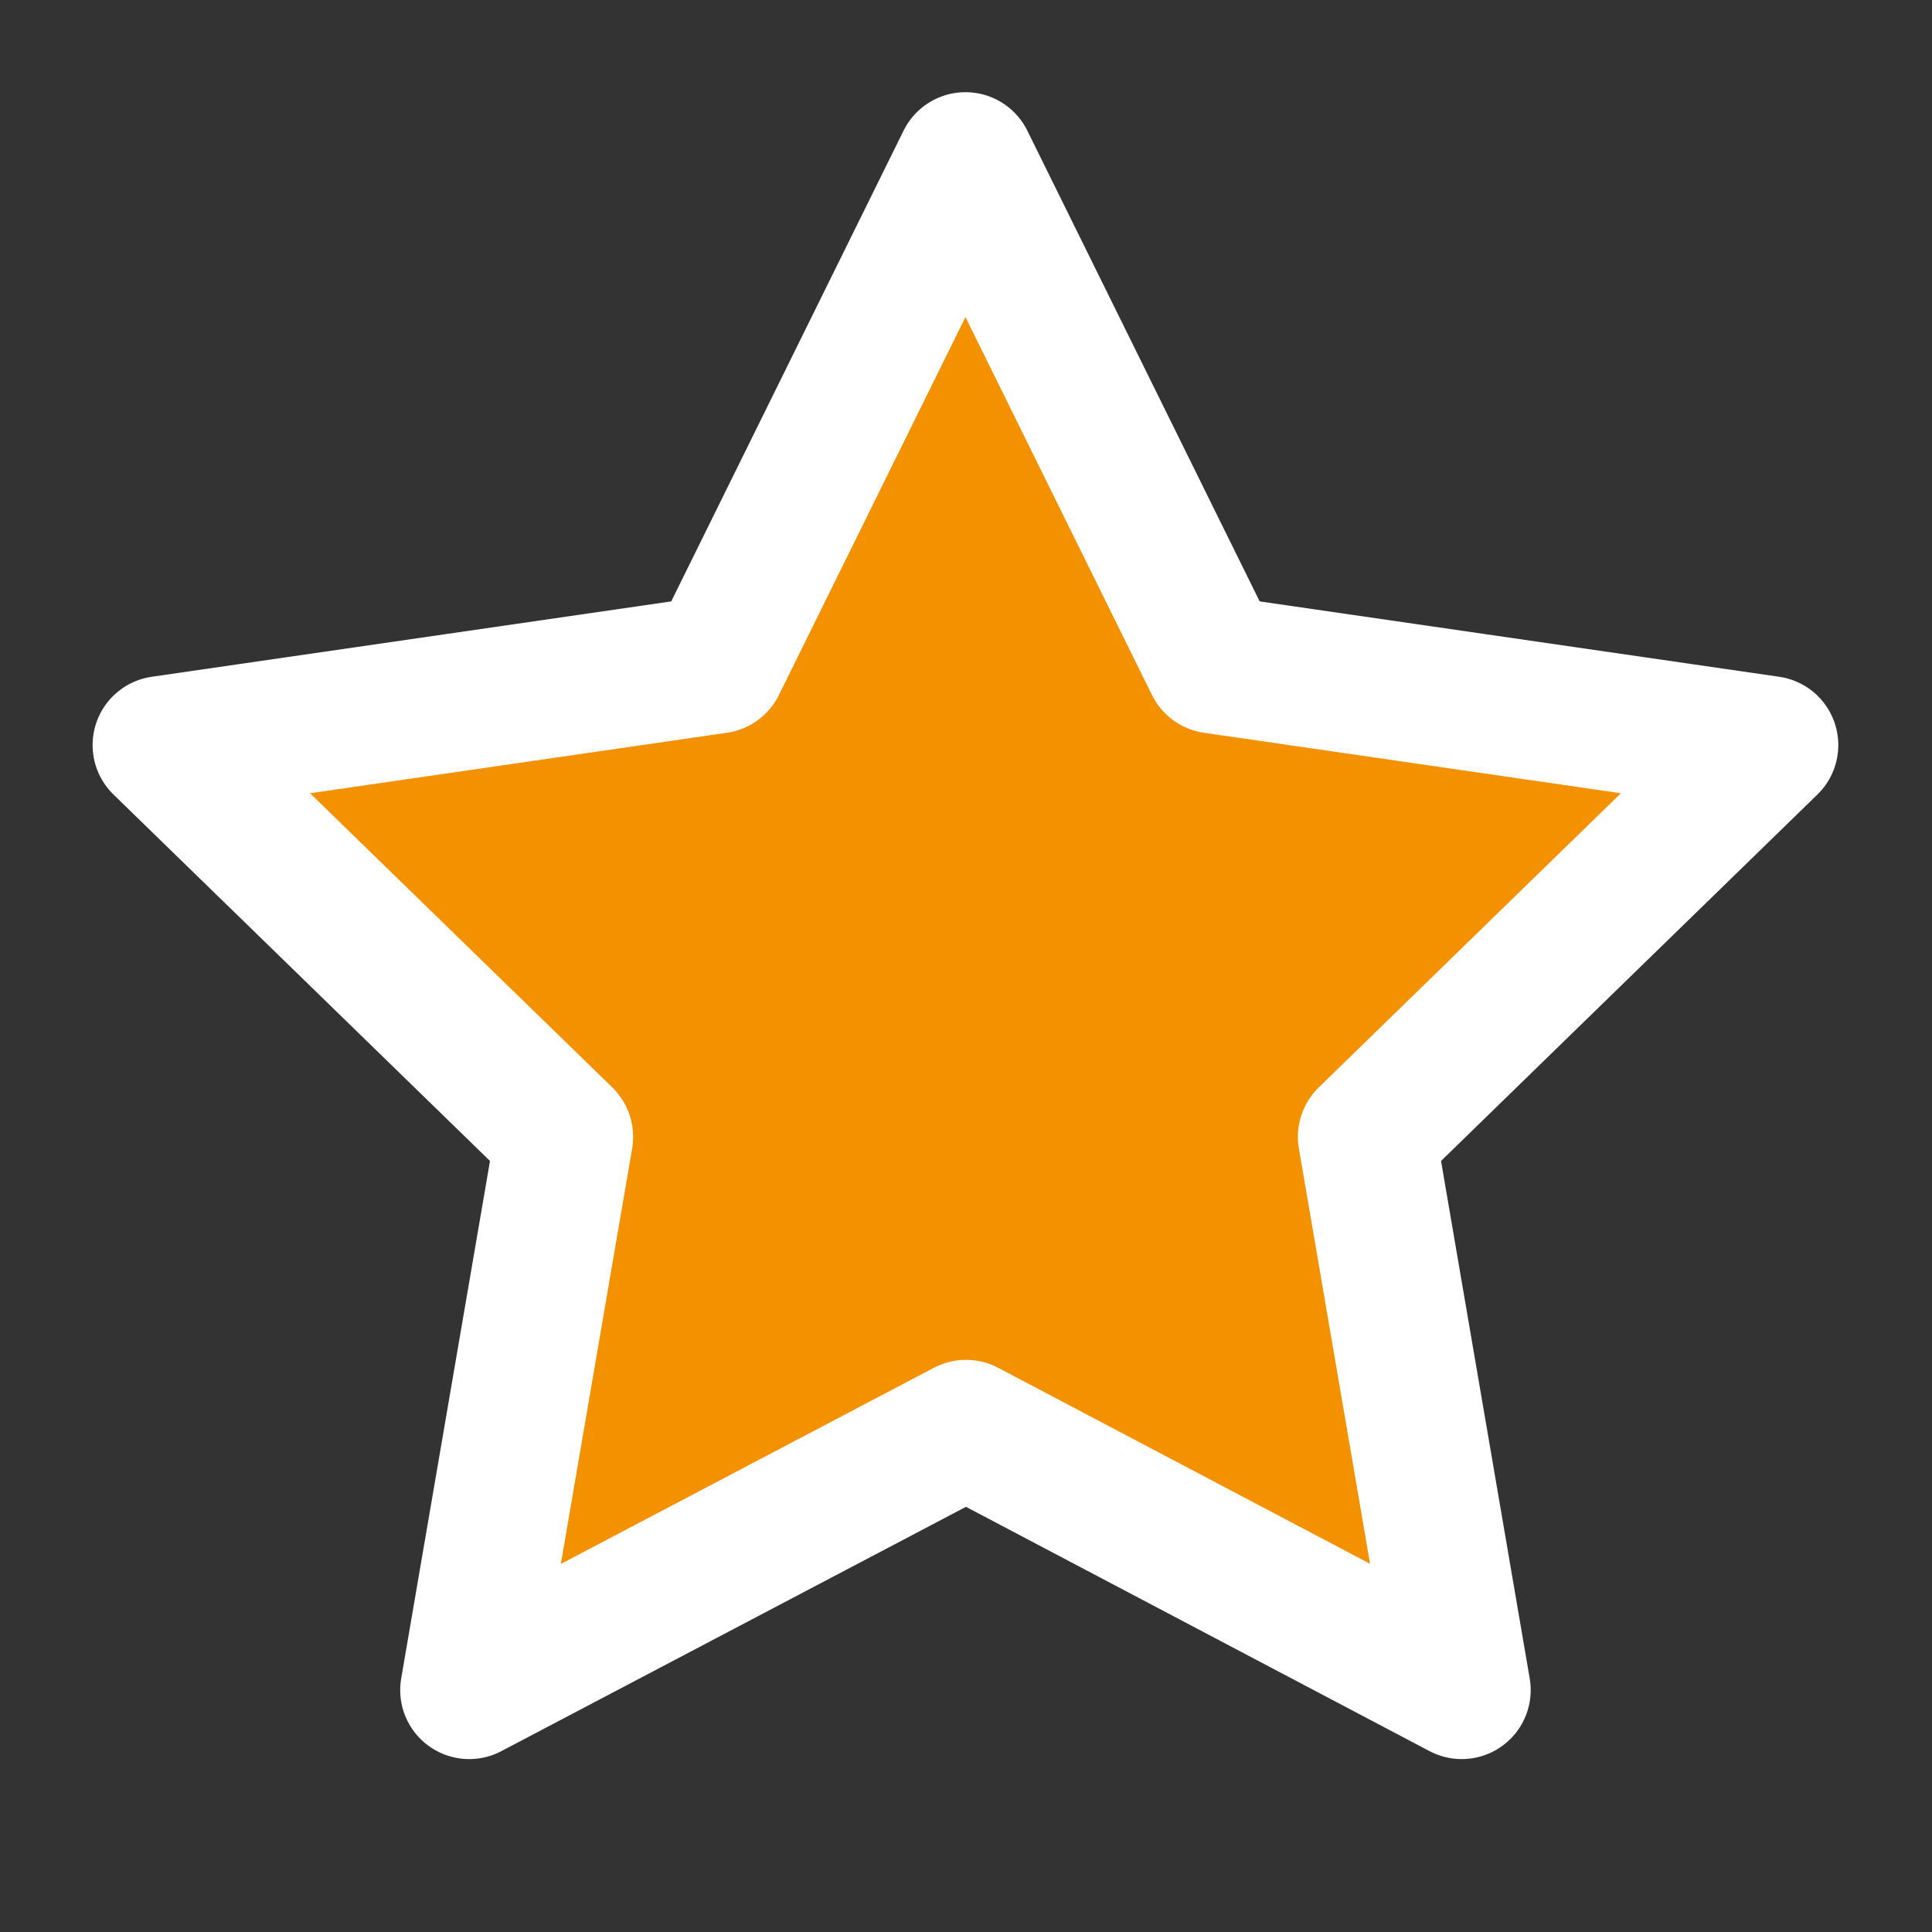 <svg width="14" height="14" viewBox="0 0 14 14" fill="none" xmlns="http://www.w3.org/2000/svg">
<rect x="0" y="0" width="14" height="14" fill="#333333" stroke="none"/>
<path fill-rule="evenodd" clip-rule="evenodd" d="M7 10.354L3.4 12.247L4.088 8.238L1.171 5.399L5.196 4.815L6.996 1.168L8.796 4.815L12.821 5.399L9.905 8.238L10.592 12.247L7 10.354Z" fill="#F39101" stroke="white" stroke-linecap="round" stroke-linejoin="round"/>
</svg>
